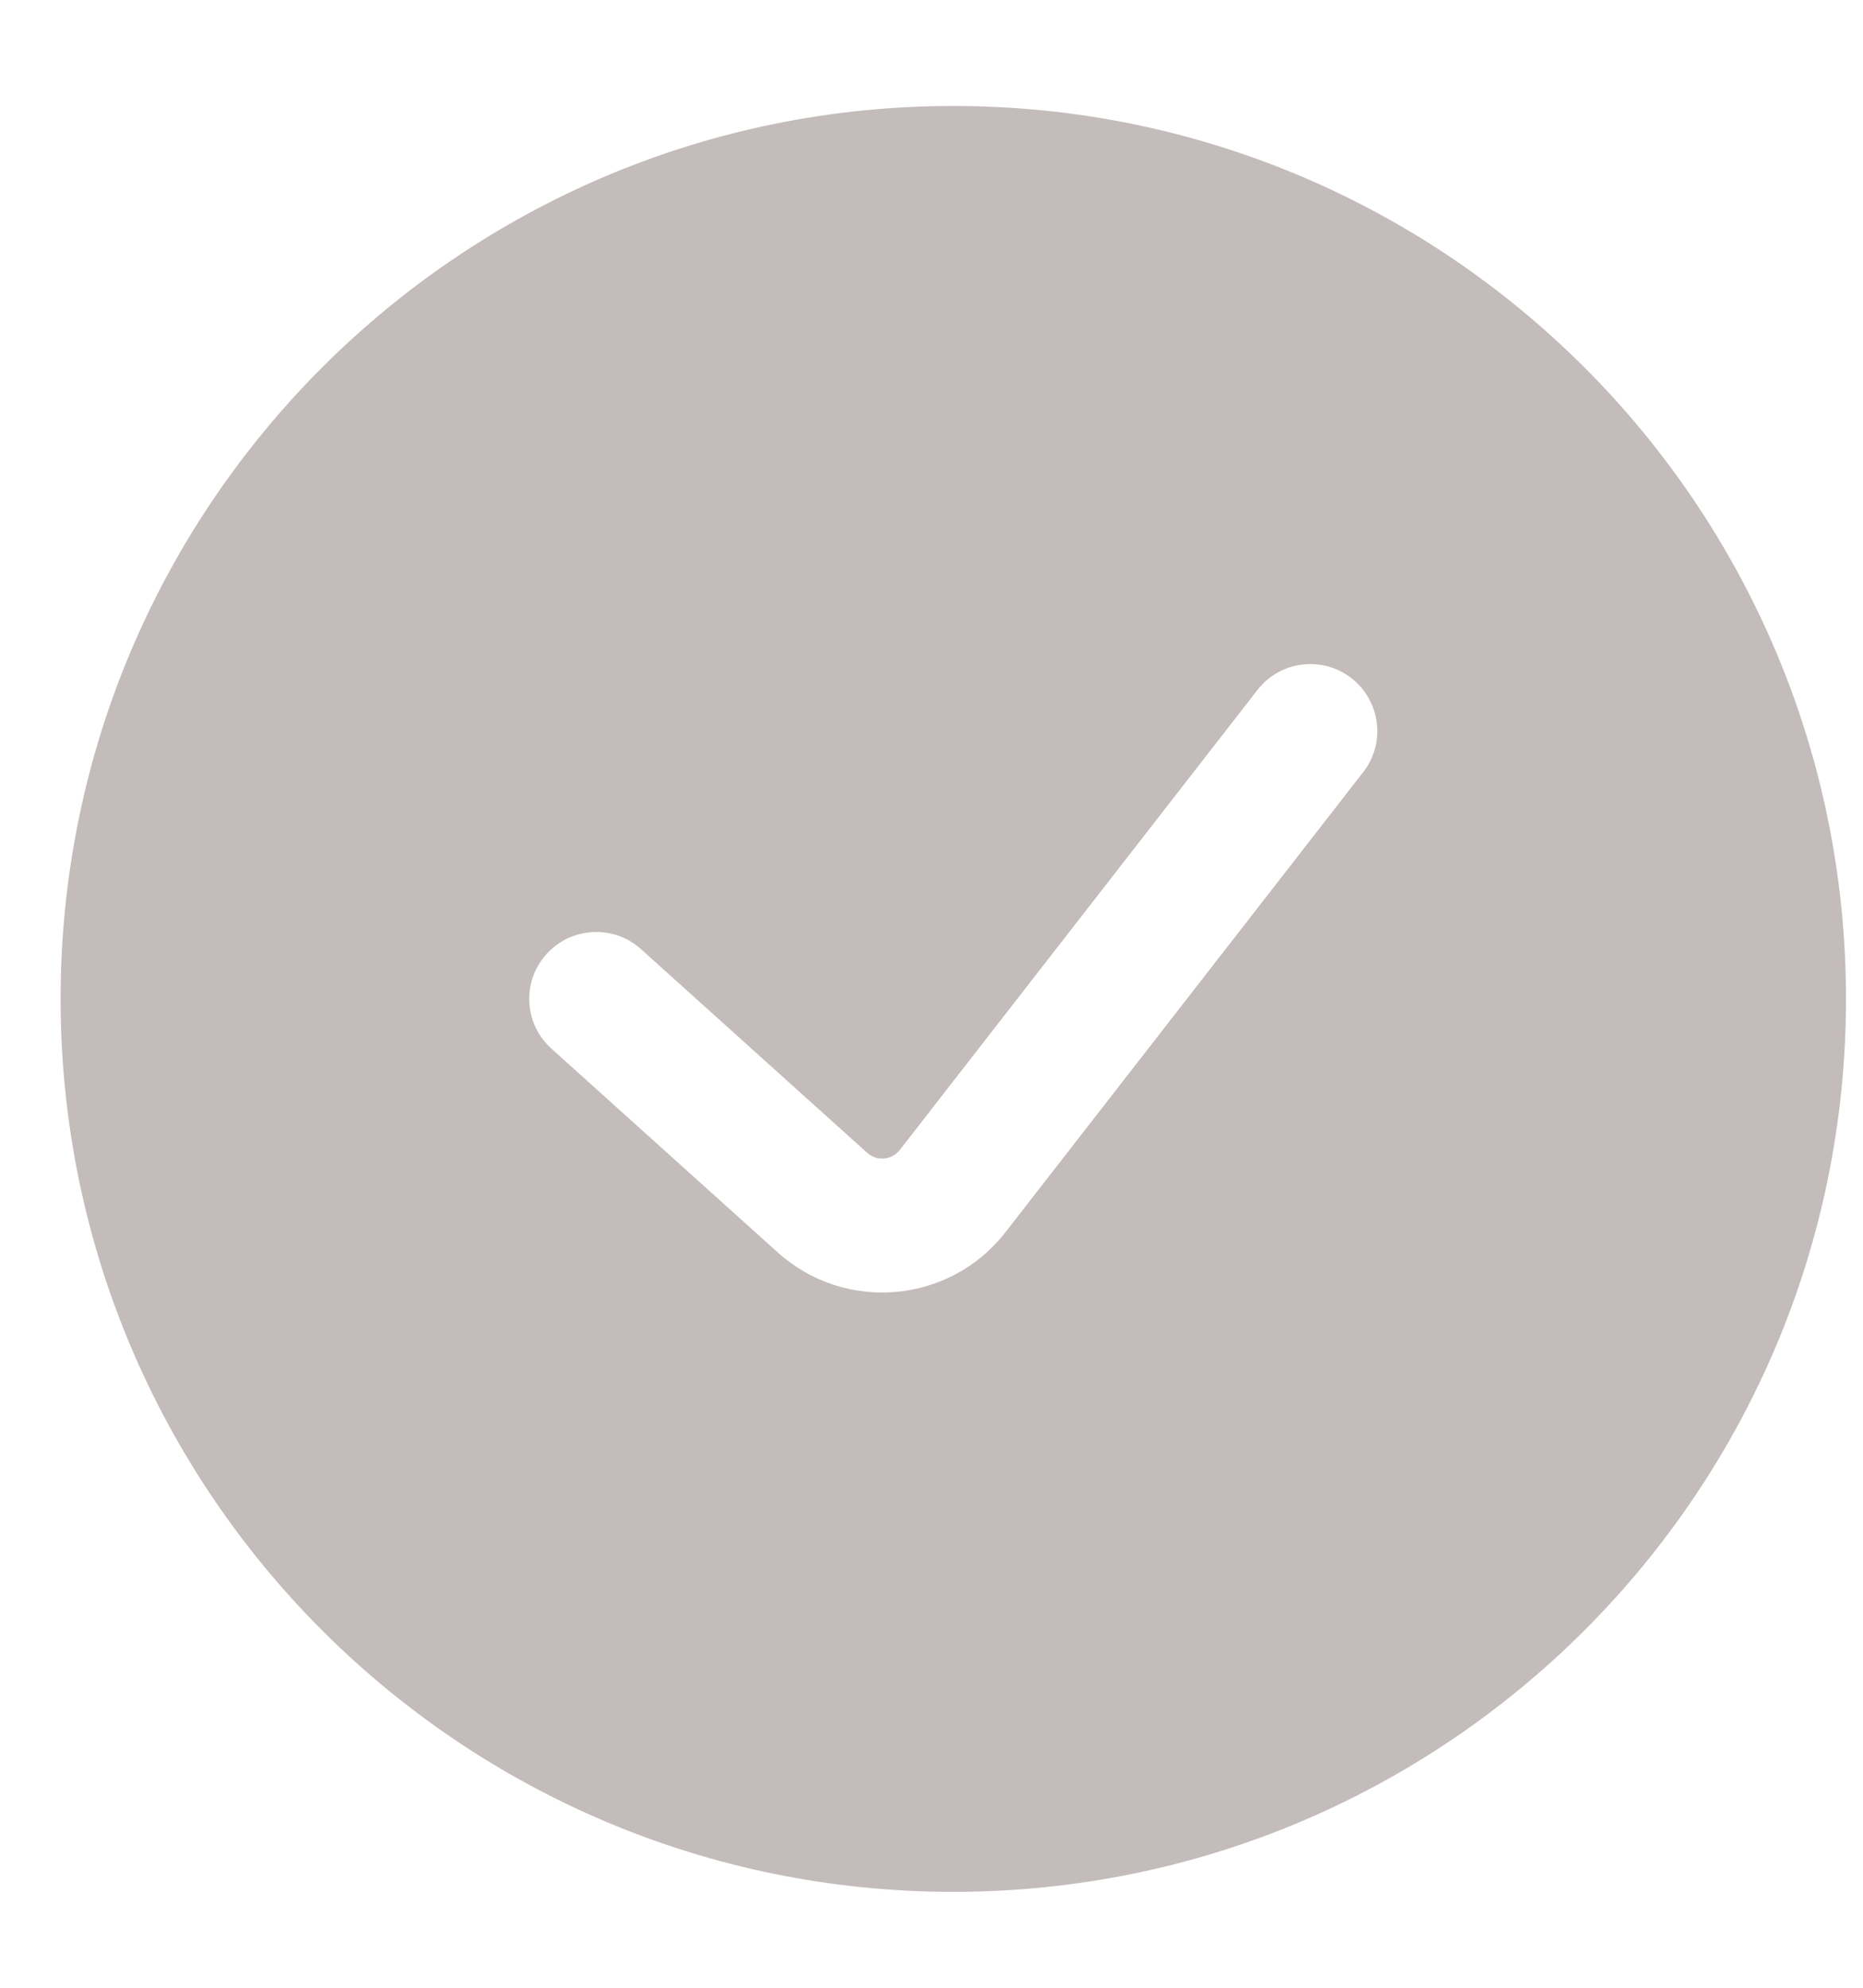 <?xml version="1.0" encoding="UTF-8"?> <svg xmlns="http://www.w3.org/2000/svg" width="15" height="16" viewBox="0 0 15 16" fill="none"><path fill-rule="evenodd" clip-rule="evenodd" d="M7.675 15.228C11.645 15.228 14.863 12.01 14.863 8.041C14.863 4.071 11.645 0.853 7.675 0.853C3.706 0.853 0.488 4.071 0.488 8.041C0.488 12.01 3.706 15.228 7.675 15.228ZM10.976 6.215C11.159 5.98 11.116 5.642 10.881 5.459C10.646 5.276 10.308 5.318 10.125 5.553L7.245 9.256C7.181 9.339 7.06 9.349 6.983 9.28L5.161 7.64C4.94 7.441 4.599 7.459 4.4 7.68C4.2 7.901 4.218 8.242 4.44 8.441L6.262 10.081C6.804 10.569 7.648 10.495 8.096 9.918L10.976 6.215Z" fill="#C4BBBB"></path></svg> 